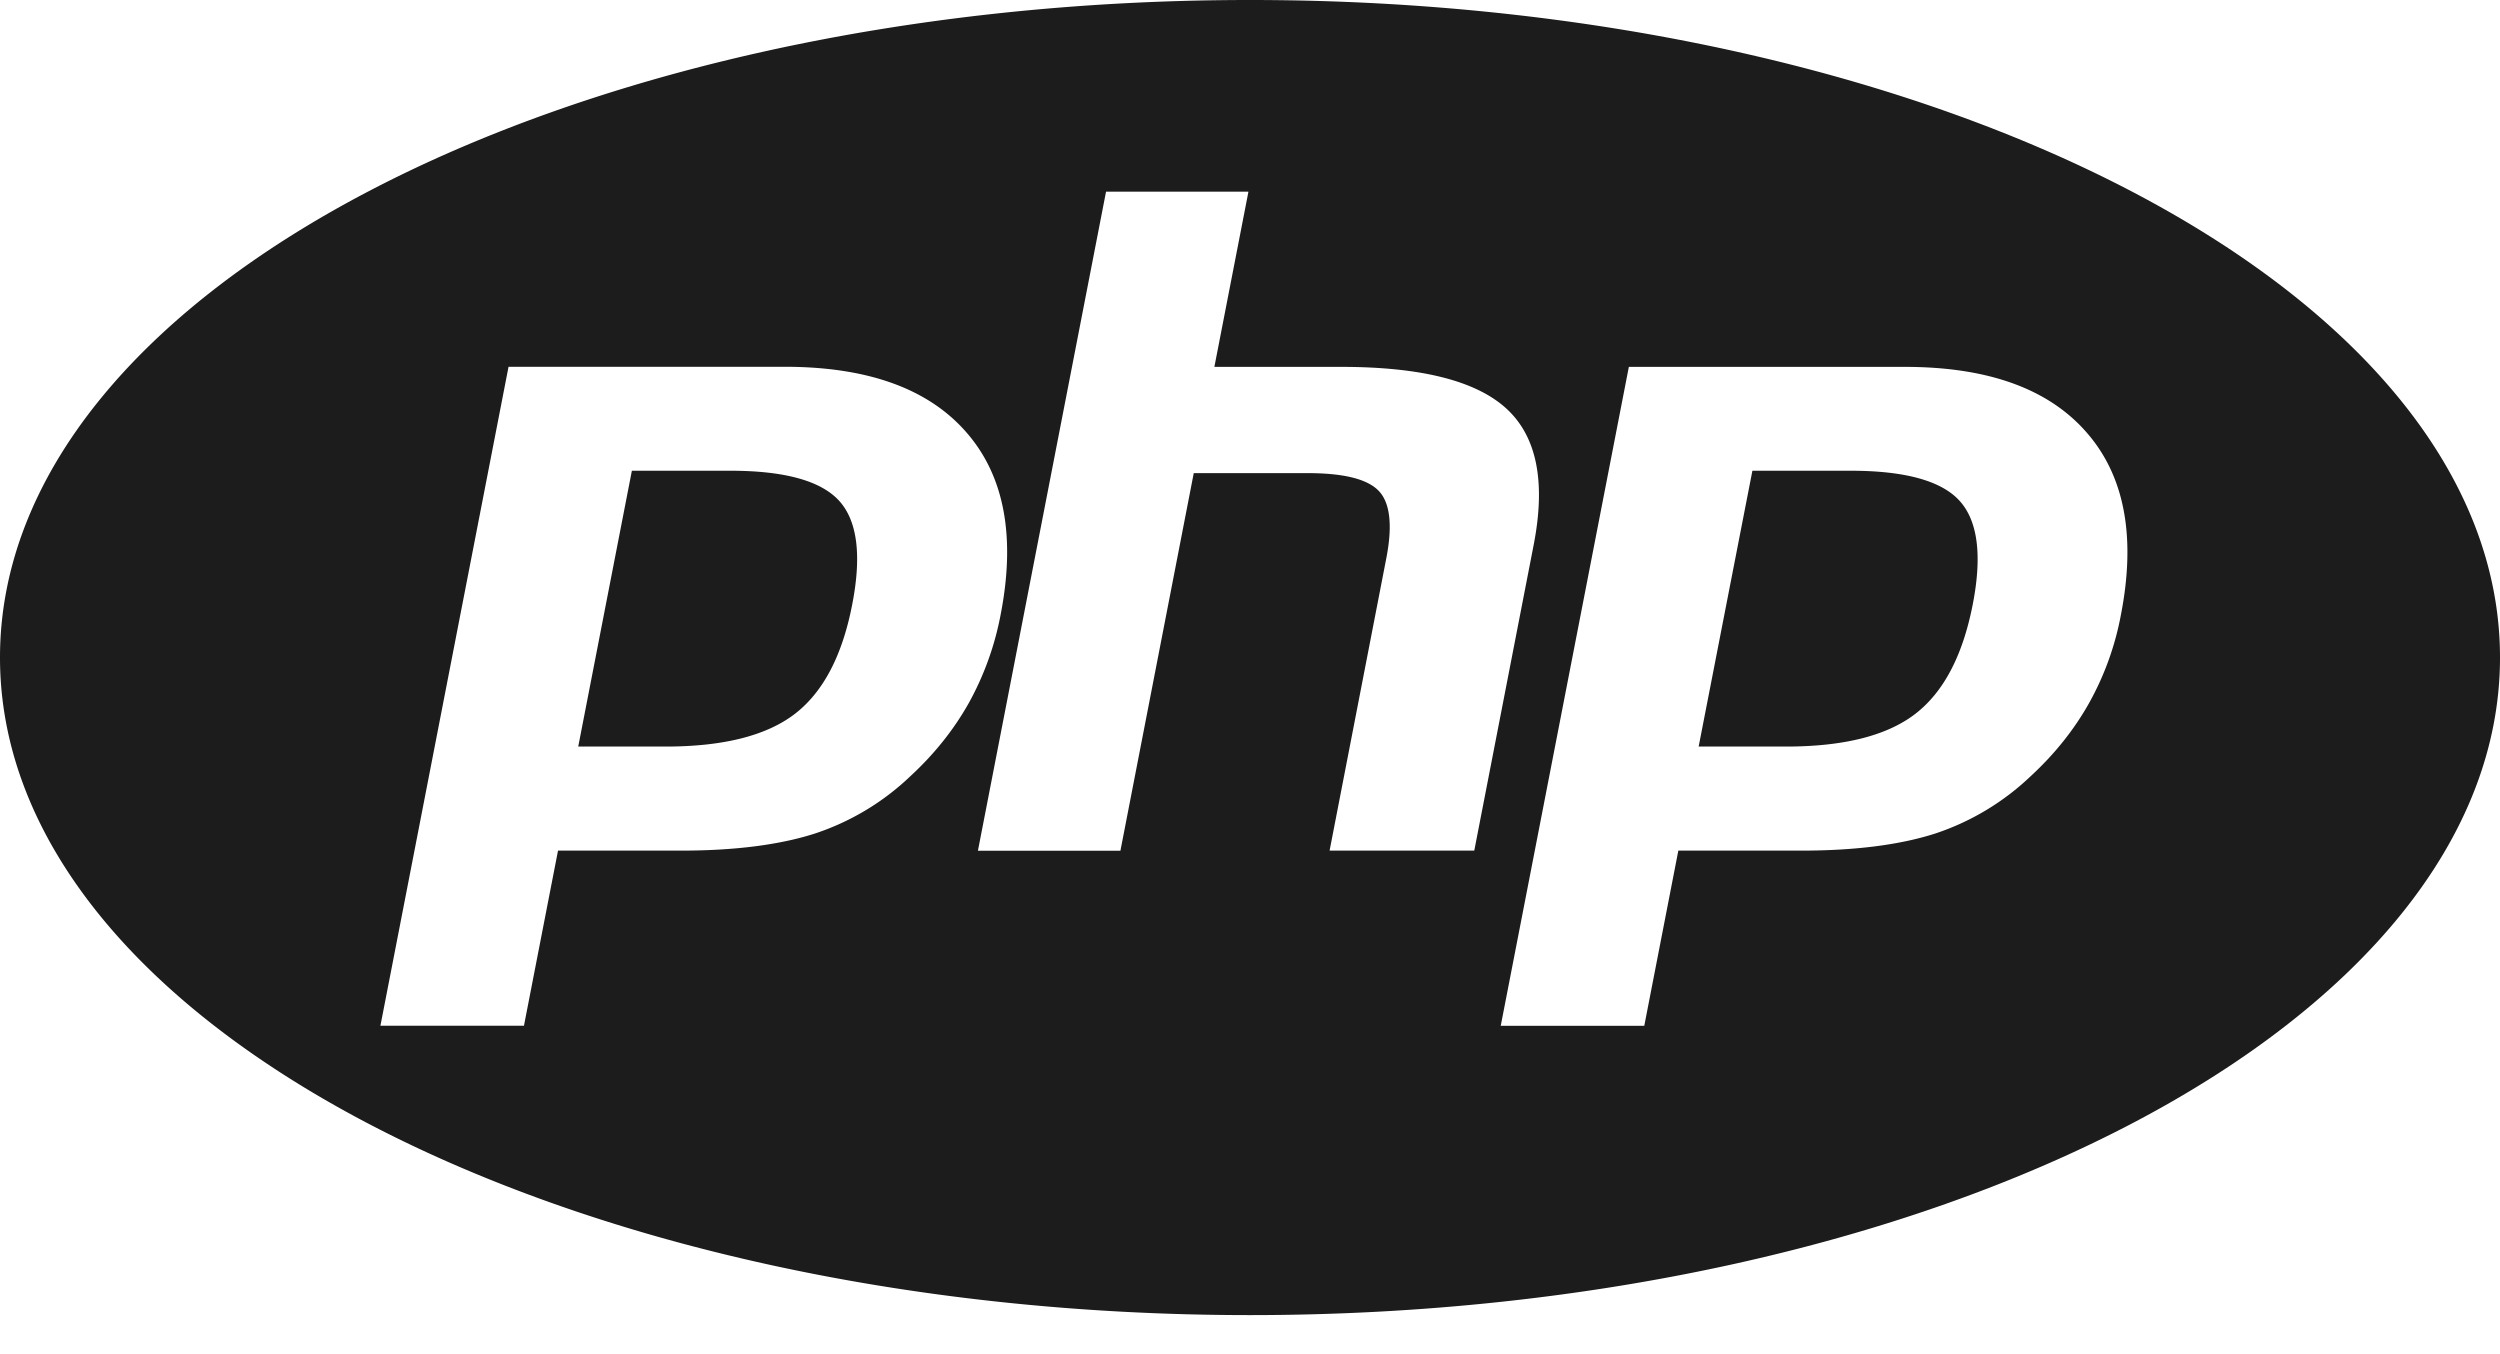 <svg width="24" height="13" viewBox="0 0 24 13" fill="none" xmlns="http://www.w3.org/2000/svg"><path d="M7.01 4.519h-.944l-.515 2.648h.838c.556 0 .97-.105 1.242-.314.272-.21.455-.559.55-1.049.092-.47.05-.802-.124-.995-.175-.193-.523-.29-1.047-.29zM12 0C5.373 0 0 2.826 0 6.312s5.373 6.313 12 6.313 12-2.827 12-6.313C24 2.826 18.627 0 12 0zM8.74 7.451c-.261.25-.575.438-.917.551-.336.108-.765.164-1.285.164H5.357L5.03 9.847H3.652l1.23-6.326h2.65c.797 0 1.378.209 1.744.628.366.418.476 1.002.33 1.752a2.836 2.836 0 01-.305.847c-.143.255-.33.49-.561.703zm4.024.715l.543-2.799c.063-.318.039-.536-.068-.651-.107-.116-.336-.174-.687-.174H11.46l-.704 3.625H9.388l1.23-6.327h1.367l-.327 1.682h1.218c.767 0 1.295.134 1.586.401.291.267.378.7.263 1.299l-.572 2.944h-1.389zm7.597-2.265a2.781 2.781 0 01-.305.847c-.143.255-.33.49-.561.703a2.44 2.44 0 01-.917.551c-.336.108-.765.164-1.286.164h-1.18l-.327 1.682h-1.378l1.23-6.326h2.649c.797 0 1.378.209 1.744.628.366.417.477 1.001.331 1.751zm-2.595-1.382h-.943l-.516 2.648h.838c.557 0 .971-.105 1.242-.314.272-.21.455-.559.551-1.049.092-.47.049-.802-.125-.995-.174-.193-.524-.29-1.047-.29z" fill="#1C1C1C"/></svg>